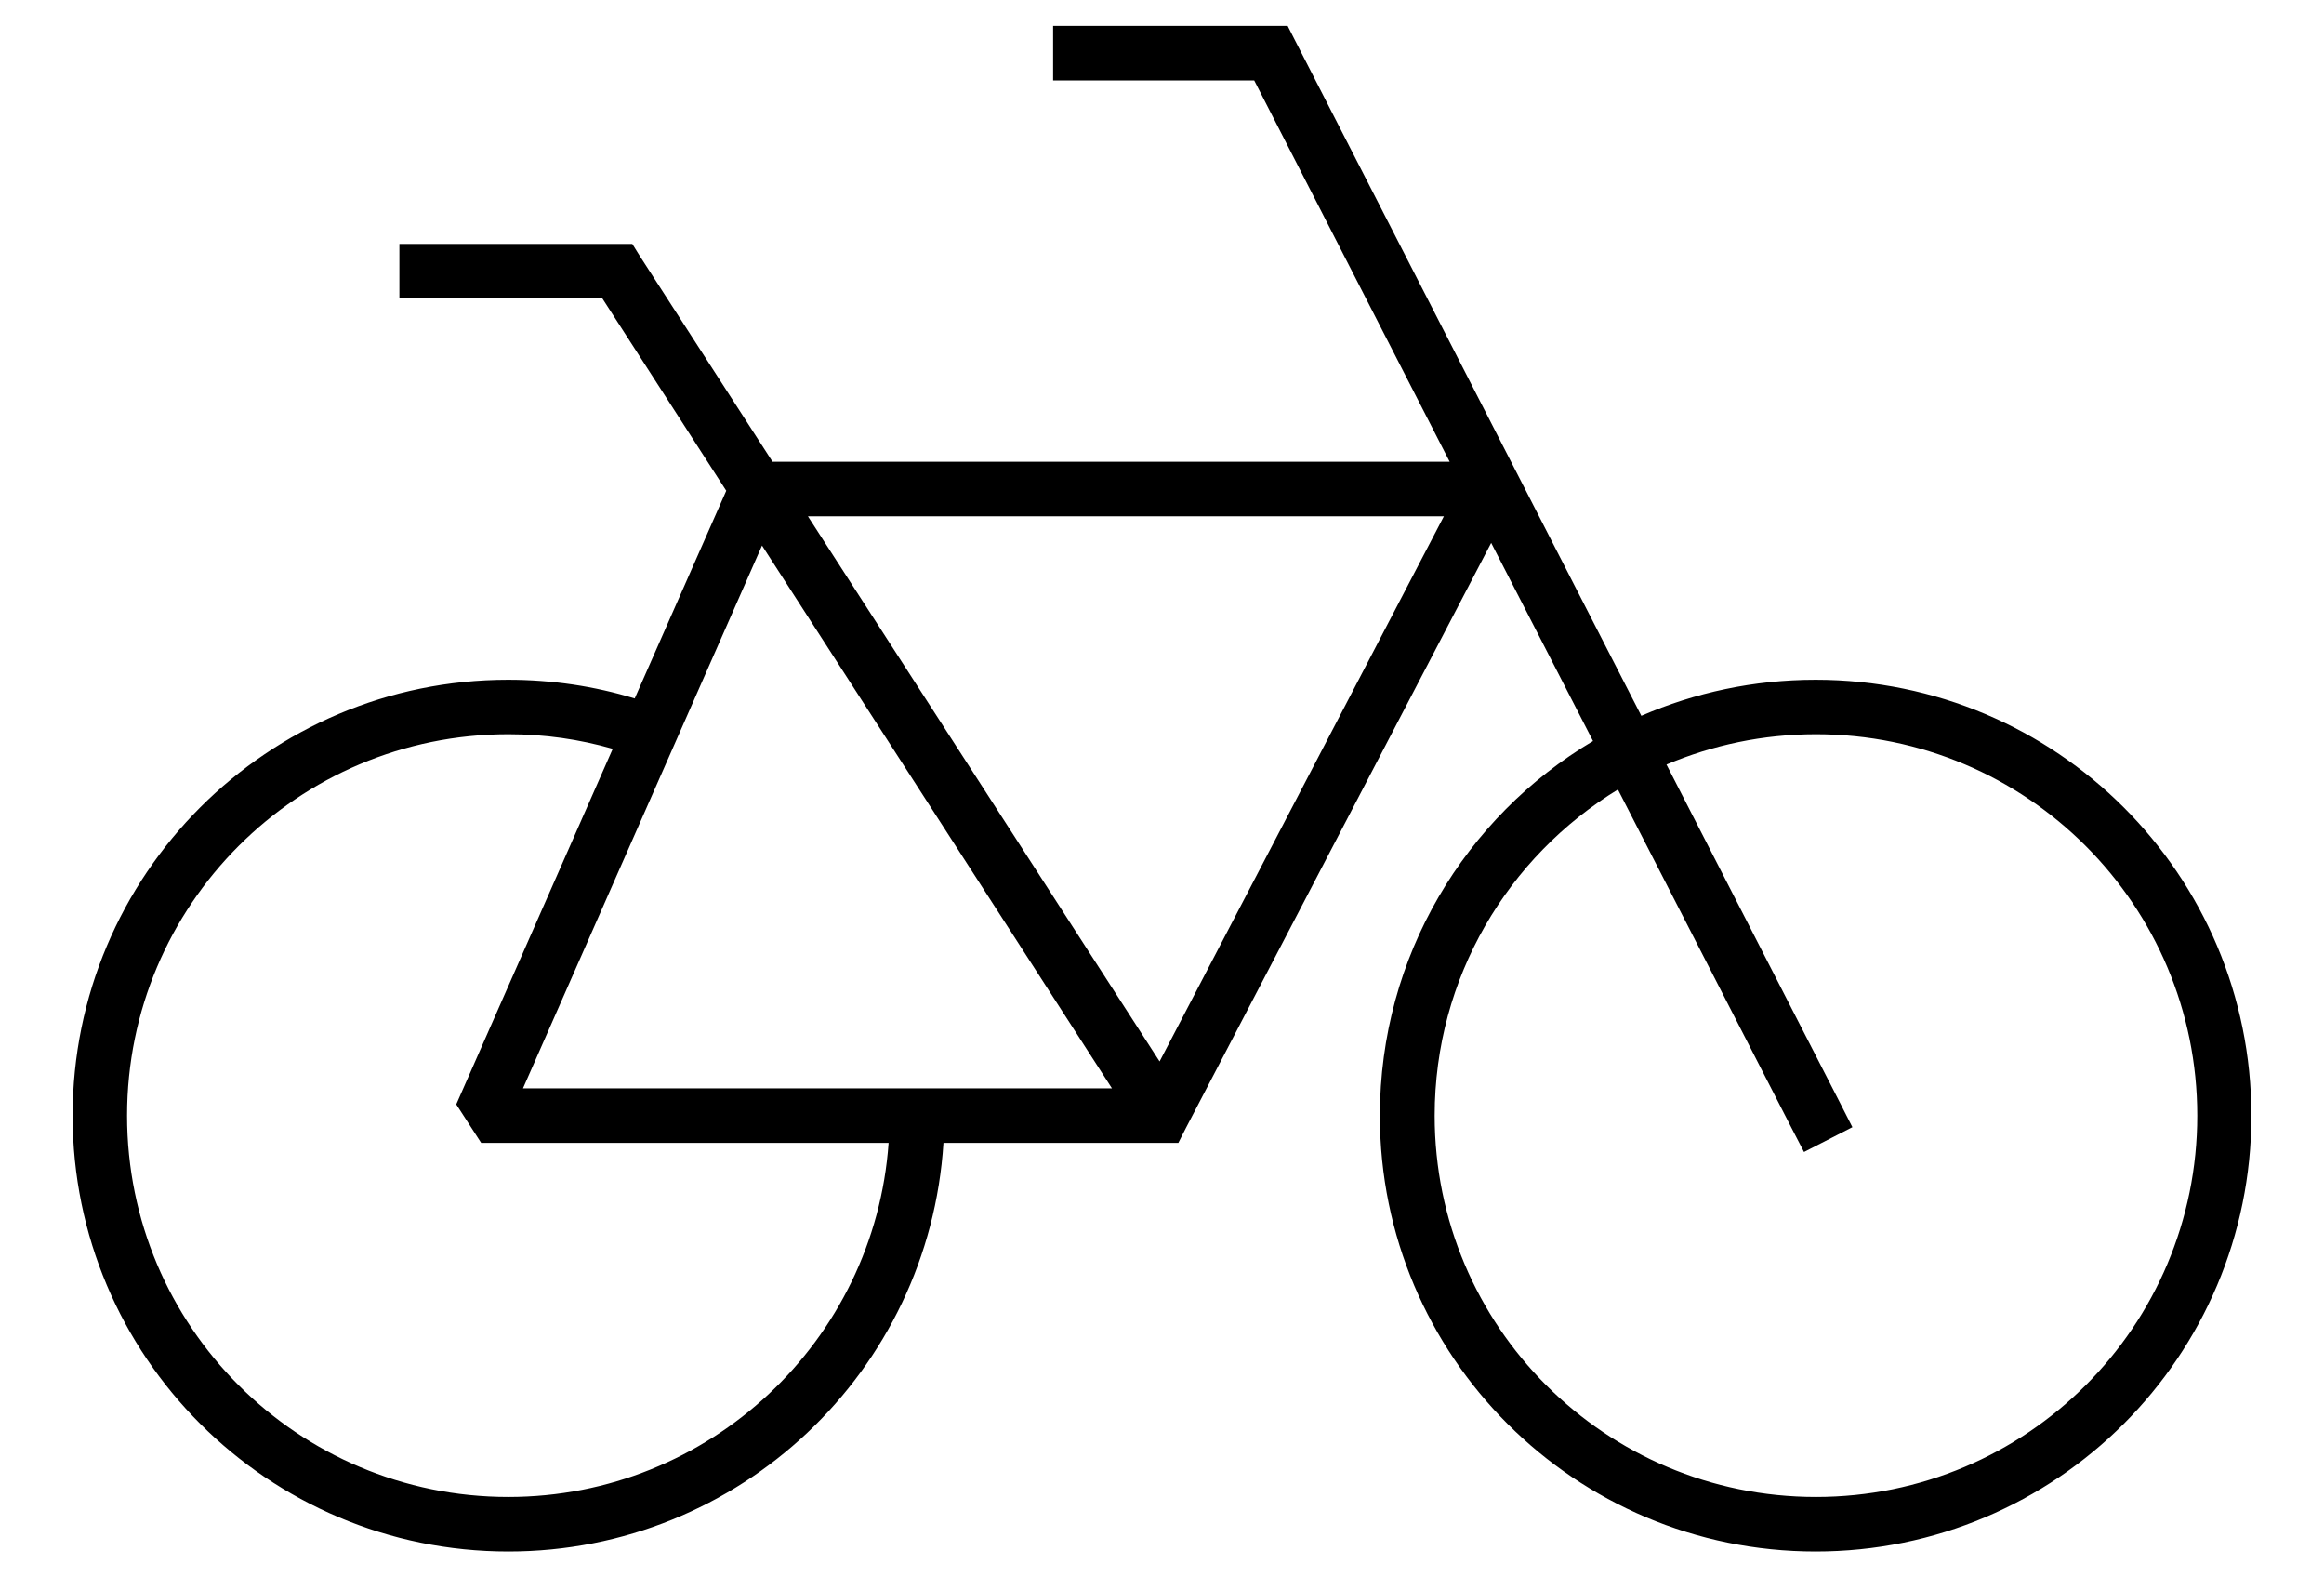 <?xml version="1.0" encoding="UTF-8"?>
<svg xmlns="http://www.w3.org/2000/svg" width="28" height="19" viewBox="0 0 28 19" fill="none">
  <path d="M13.016 0.312H12.688V0.969H13.016H15.111L17.466 5.562H9.308L7.712 3.089L7.618 2.938H7.438H5.141H4.812V3.594H5.141H7.257L8.75 5.911L7.647 8.413C7.163 8.265 6.65 8.188 6.121 8.188C3.225 8.188 0.875 10.538 0.875 13.438C0.875 16.337 3.225 18.688 6.125 18.688C8.914 18.688 11.194 16.514 11.367 13.766H14H14.197L14.287 13.589L17.966 6.539L19.193 8.926C17.654 9.84 16.625 11.518 16.625 13.438C16.625 16.337 18.975 18.688 21.875 18.688C24.775 18.688 27.125 16.337 27.125 13.438C27.125 10.538 24.775 8.188 21.875 8.188C21.128 8.188 20.419 8.343 19.775 8.622L15.604 0.489L15.514 0.312H15.312H13.016ZM19.492 9.508L21.584 13.585L21.735 13.876L22.318 13.577L22.17 13.286L20.078 9.209C20.632 8.975 21.239 8.844 21.879 8.844C24.418 8.844 26.473 10.899 26.473 13.438C26.473 15.976 24.418 18.031 21.879 18.031C19.34 18.031 17.285 15.976 17.285 13.438C17.285 11.772 18.171 10.316 19.496 9.508H19.492ZM7.384 9.016L5.497 13.302L5.797 13.766H10.706C10.538 16.149 8.549 18.031 6.125 18.031C3.586 18.031 1.531 15.976 1.531 13.438C1.531 10.899 3.586 8.844 6.125 8.844C6.564 8.844 6.982 8.905 7.384 9.02V9.016ZM6.301 13.109L9.181 6.571L13.397 13.109H6.301ZM9.734 6.219H17.396L13.971 12.785L9.734 6.219Z" fill="black"></path>
</svg>
